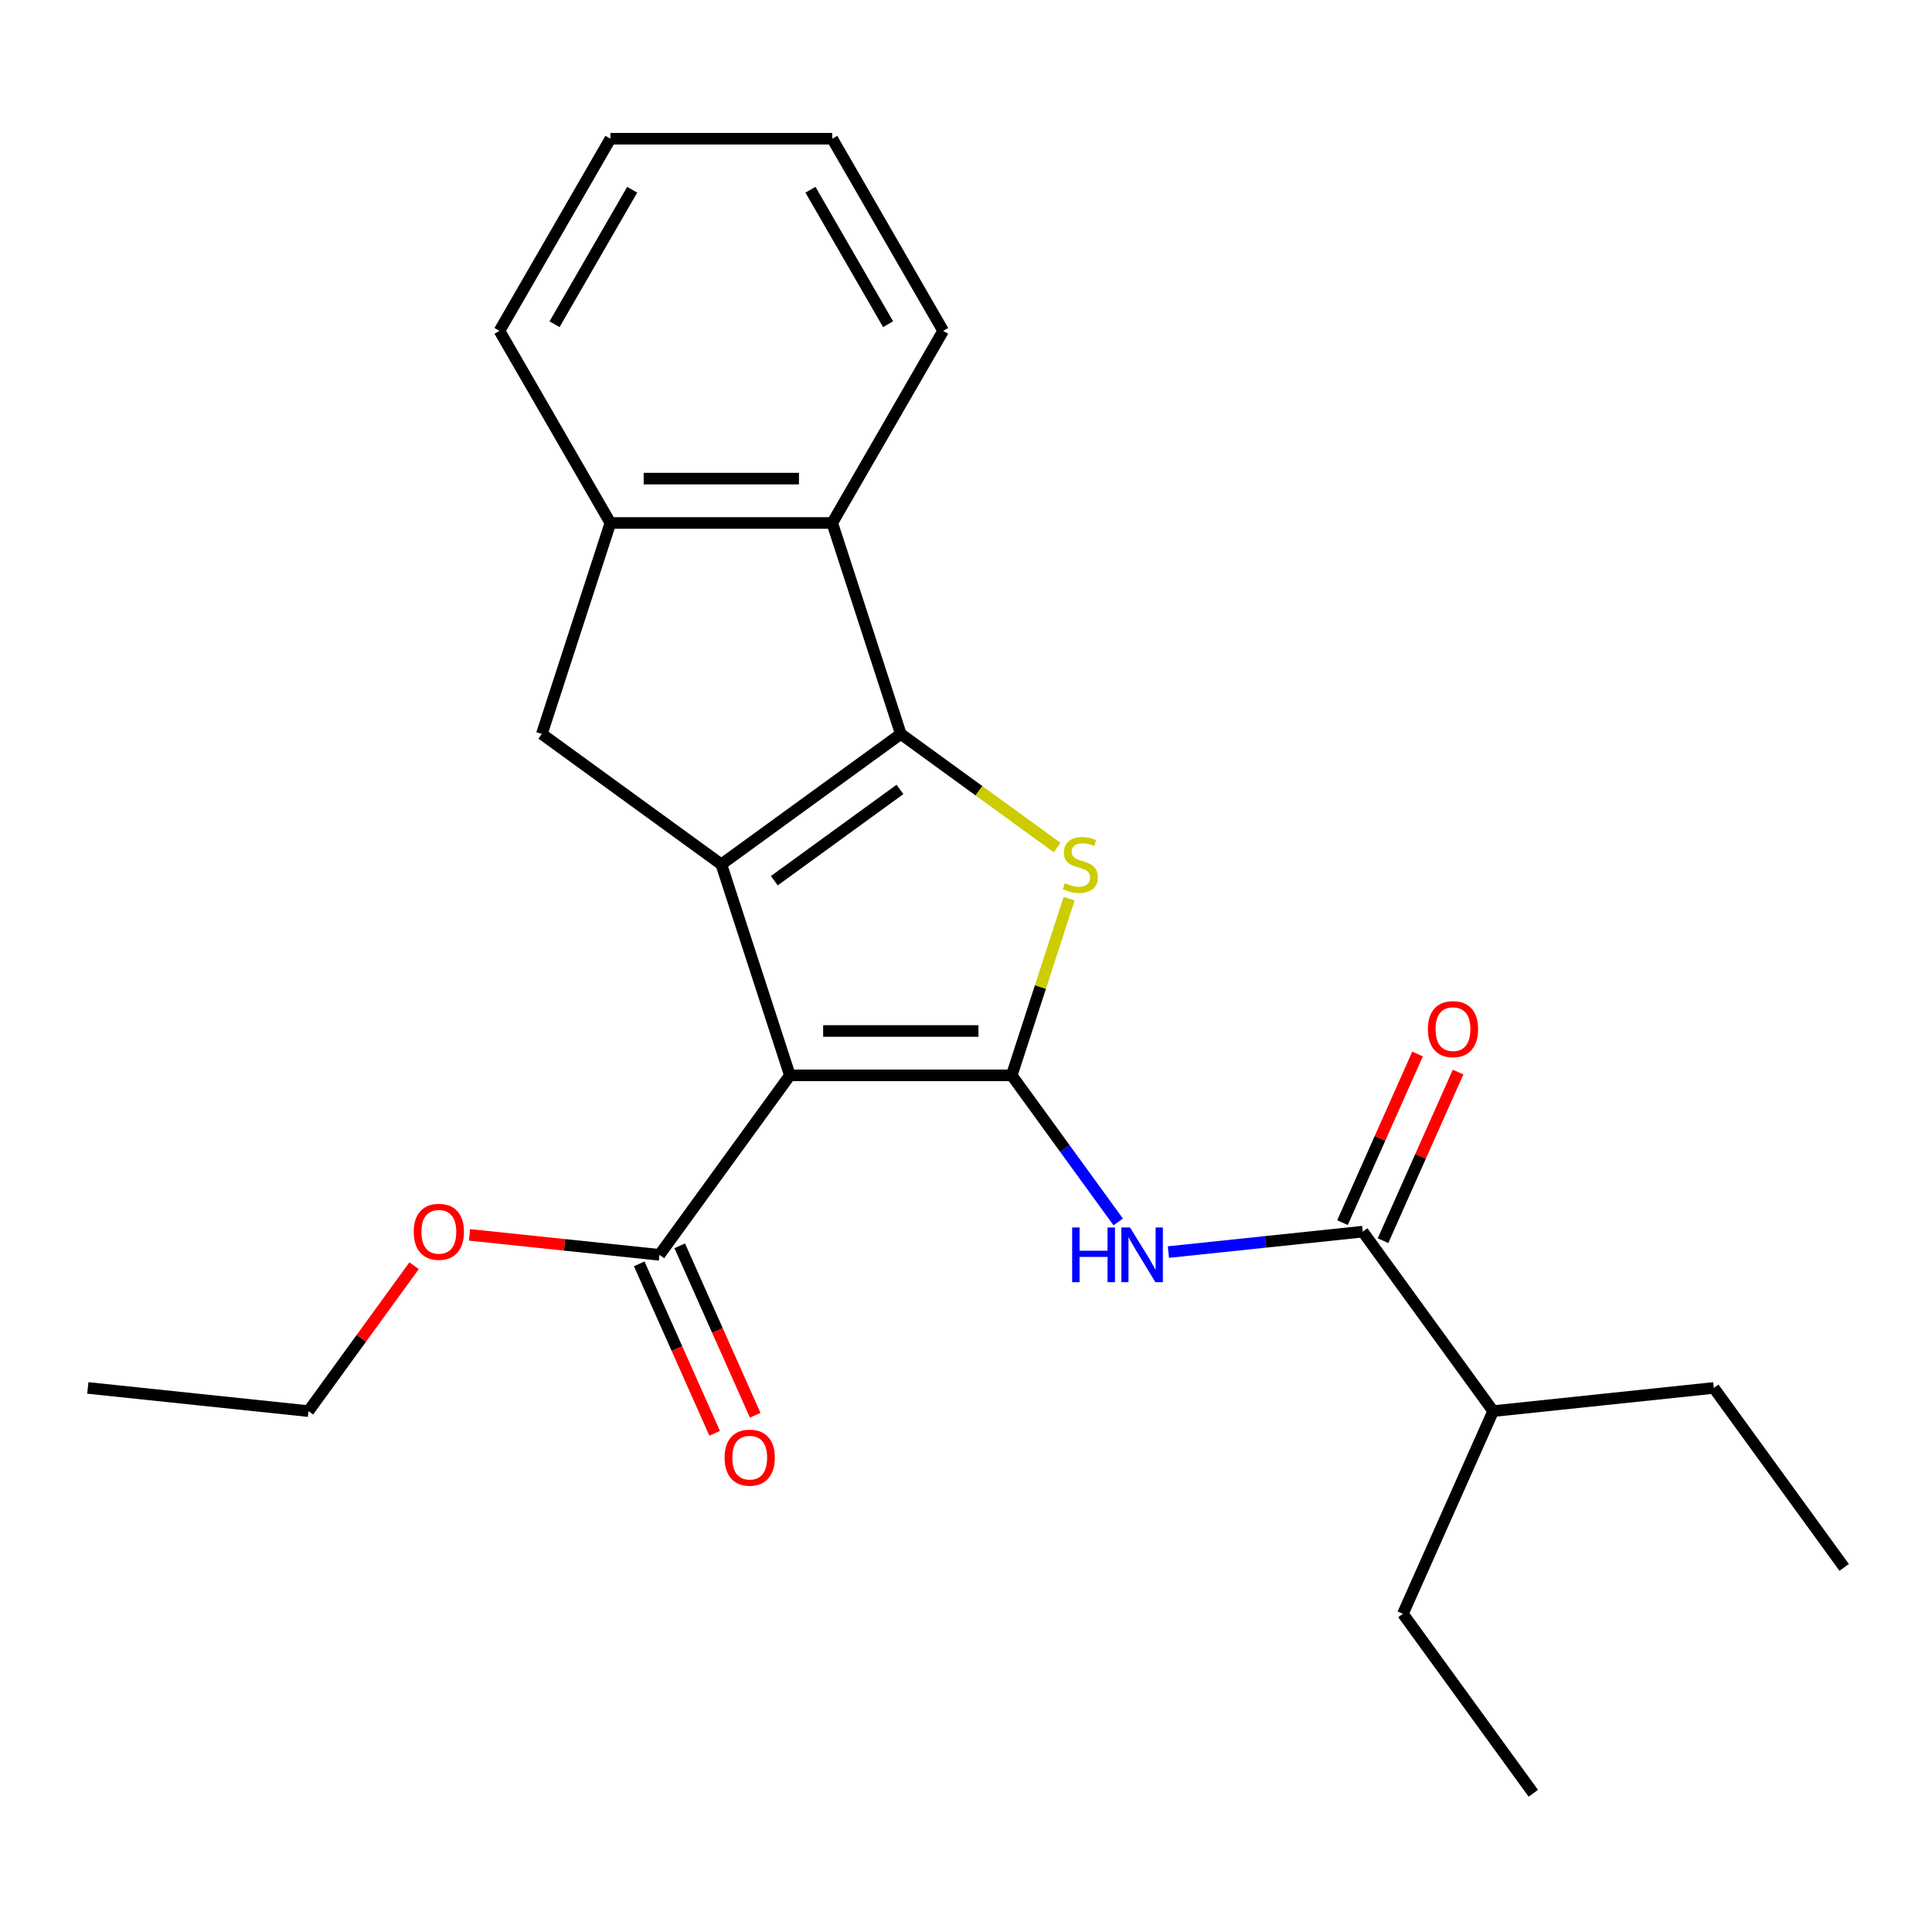 <?xml version='1.0' encoding='iso-8859-1'?>
<svg version='1.1' baseProfile='full'
              xmlns='http://www.w3.org/2000/svg'
                      xmlns:rdkit='http://www.rdkit.org/xml'
                      xmlns:xlink='http://www.w3.org/1999/xlink'
                  xml:space='preserve'
width='1000px' height='1000px' viewBox='0 0 1000 1000'>
<!-- END OF HEADER -->
<rect style='opacity:1.0;fill:#FFFFFF;stroke:none' width='1000' height='1000' x='0' y='0'> </rect>
<path class='bond-1' d='M 523.667,556.603 L 408.839,556.603' style='fill:none;fill-rule:evenodd;stroke:#000000;stroke-width:6px;stroke-linecap:butt;stroke-linejoin:miter;stroke-opacity:1' />
<path class='bond-1' d='M 506.443,533.638 L 426.063,533.638' style='fill:none;fill-rule:evenodd;stroke:#000000;stroke-width:6px;stroke-linecap:butt;stroke-linejoin:miter;stroke-opacity:1' />
<path class='bond-3' d='M 523.667,556.603 L 538.525,510.875' style='fill:none;fill-rule:evenodd;stroke:#000000;stroke-width:6px;stroke-linecap:butt;stroke-linejoin:miter;stroke-opacity:1' />
<path class='bond-3' d='M 538.525,510.875 L 553.383,465.146' style='fill:none;fill-rule:evenodd;stroke:#CCCC00;stroke-width:6px;stroke-linecap:butt;stroke-linejoin:miter;stroke-opacity:1' />
<path class='bond-4' d='M 523.667,556.603 L 551.227,594.536' style='fill:none;fill-rule:evenodd;stroke:#000000;stroke-width:6px;stroke-linecap:butt;stroke-linejoin:miter;stroke-opacity:1' />
<path class='bond-4' d='M 551.227,594.536 L 578.787,632.47' style='fill:none;fill-rule:evenodd;stroke:#0000FF;stroke-width:6px;stroke-linecap:butt;stroke-linejoin:miter;stroke-opacity:1' />
<path class='bond-0' d='M 373.356,447.396 L 408.839,556.603' style='fill:none;fill-rule:evenodd;stroke:#000000;stroke-width:6px;stroke-linecap:butt;stroke-linejoin:miter;stroke-opacity:1' />
<path class='bond-6' d='M 373.356,447.396 L 280.458,379.902' style='fill:none;fill-rule:evenodd;stroke:#000000;stroke-width:6px;stroke-linecap:butt;stroke-linejoin:miter;stroke-opacity:1' />
<path class='bond-24' d='M 373.356,447.396 L 466.253,379.902' style='fill:none;fill-rule:evenodd;stroke:#000000;stroke-width:6px;stroke-linecap:butt;stroke-linejoin:miter;stroke-opacity:1' />
<path class='bond-24' d='M 400.789,455.851 L 465.817,408.605' style='fill:none;fill-rule:evenodd;stroke:#000000;stroke-width:6px;stroke-linecap:butt;stroke-linejoin:miter;stroke-opacity:1' />
<path class='bond-8' d='M 408.839,556.603 L 341.345,649.501' style='fill:none;fill-rule:evenodd;stroke:#000000;stroke-width:6px;stroke-linecap:butt;stroke-linejoin:miter;stroke-opacity:1' />
<path class='bond-2' d='M 466.253,379.902 L 506.726,409.307' style='fill:none;fill-rule:evenodd;stroke:#000000;stroke-width:6px;stroke-linecap:butt;stroke-linejoin:miter;stroke-opacity:1' />
<path class='bond-2' d='M 506.726,409.307 L 547.2,438.713' style='fill:none;fill-rule:evenodd;stroke:#CCCC00;stroke-width:6px;stroke-linecap:butt;stroke-linejoin:miter;stroke-opacity:1' />
<path class='bond-5' d='M 466.253,379.902 L 430.769,270.694' style='fill:none;fill-rule:evenodd;stroke:#000000;stroke-width:6px;stroke-linecap:butt;stroke-linejoin:miter;stroke-opacity:1' />
<path class='bond-7' d='M 604.771,648.07 L 655.065,642.784' style='fill:none;fill-rule:evenodd;stroke:#0000FF;stroke-width:6px;stroke-linecap:butt;stroke-linejoin:miter;stroke-opacity:1' />
<path class='bond-7' d='M 655.065,642.784 L 705.359,637.498' style='fill:none;fill-rule:evenodd;stroke:#000000;stroke-width:6px;stroke-linecap:butt;stroke-linejoin:miter;stroke-opacity:1' />
<path class='bond-9' d='M 430.769,270.694 L 315.942,270.694' style='fill:none;fill-rule:evenodd;stroke:#000000;stroke-width:6px;stroke-linecap:butt;stroke-linejoin:miter;stroke-opacity:1' />
<path class='bond-9' d='M 413.545,247.729 L 333.166,247.729' style='fill:none;fill-rule:evenodd;stroke:#000000;stroke-width:6px;stroke-linecap:butt;stroke-linejoin:miter;stroke-opacity:1' />
<path class='bond-14' d='M 430.769,270.694 L 488.183,171.251' style='fill:none;fill-rule:evenodd;stroke:#000000;stroke-width:6px;stroke-linecap:butt;stroke-linejoin:miter;stroke-opacity:1' />
<path class='bond-25' d='M 280.458,379.902 L 315.942,270.694' style='fill:none;fill-rule:evenodd;stroke:#000000;stroke-width:6px;stroke-linecap:butt;stroke-linejoin:miter;stroke-opacity:1' />
<path class='bond-10' d='M 715.849,642.168 L 735.277,598.534' style='fill:none;fill-rule:evenodd;stroke:#000000;stroke-width:6px;stroke-linecap:butt;stroke-linejoin:miter;stroke-opacity:1' />
<path class='bond-10' d='M 735.277,598.534 L 754.704,554.899' style='fill:none;fill-rule:evenodd;stroke:#FF0000;stroke-width:6px;stroke-linecap:butt;stroke-linejoin:miter;stroke-opacity:1' />
<path class='bond-10' d='M 694.869,632.827 L 714.297,589.193' style='fill:none;fill-rule:evenodd;stroke:#000000;stroke-width:6px;stroke-linecap:butt;stroke-linejoin:miter;stroke-opacity:1' />
<path class='bond-10' d='M 714.297,589.193 L 733.724,545.558' style='fill:none;fill-rule:evenodd;stroke:#FF0000;stroke-width:6px;stroke-linecap:butt;stroke-linejoin:miter;stroke-opacity:1' />
<path class='bond-12' d='M 705.359,637.498 L 772.853,730.395' style='fill:none;fill-rule:evenodd;stroke:#000000;stroke-width:6px;stroke-linecap:butt;stroke-linejoin:miter;stroke-opacity:1' />
<path class='bond-11' d='M 330.855,654.171 L 350.381,698.026' style='fill:none;fill-rule:evenodd;stroke:#000000;stroke-width:6px;stroke-linecap:butt;stroke-linejoin:miter;stroke-opacity:1' />
<path class='bond-11' d='M 350.381,698.026 L 369.906,741.88' style='fill:none;fill-rule:evenodd;stroke:#FF0000;stroke-width:6px;stroke-linecap:butt;stroke-linejoin:miter;stroke-opacity:1' />
<path class='bond-11' d='M 351.835,644.83 L 371.361,688.685' style='fill:none;fill-rule:evenodd;stroke:#000000;stroke-width:6px;stroke-linecap:butt;stroke-linejoin:miter;stroke-opacity:1' />
<path class='bond-11' d='M 371.361,688.685 L 390.886,732.54' style='fill:none;fill-rule:evenodd;stroke:#FF0000;stroke-width:6px;stroke-linecap:butt;stroke-linejoin:miter;stroke-opacity:1' />
<path class='bond-13' d='M 341.345,649.501 L 292.181,644.333' style='fill:none;fill-rule:evenodd;stroke:#000000;stroke-width:6px;stroke-linecap:butt;stroke-linejoin:miter;stroke-opacity:1' />
<path class='bond-13' d='M 292.181,644.333 L 243.018,639.166' style='fill:none;fill-rule:evenodd;stroke:#FF0000;stroke-width:6px;stroke-linecap:butt;stroke-linejoin:miter;stroke-opacity:1' />
<path class='bond-15' d='M 315.942,270.694 L 258.528,171.251' style='fill:none;fill-rule:evenodd;stroke:#000000;stroke-width:6px;stroke-linecap:butt;stroke-linejoin:miter;stroke-opacity:1' />
<path class='bond-16' d='M 772.853,730.395 L 887.052,718.392' style='fill:none;fill-rule:evenodd;stroke:#000000;stroke-width:6px;stroke-linecap:butt;stroke-linejoin:miter;stroke-opacity:1' />
<path class='bond-17' d='M 772.853,730.395 L 726.149,835.295' style='fill:none;fill-rule:evenodd;stroke:#000000;stroke-width:6px;stroke-linecap:butt;stroke-linejoin:miter;stroke-opacity:1' />
<path class='bond-18' d='M 214.337,655.128 L 186.995,692.762' style='fill:none;fill-rule:evenodd;stroke:#FF0000;stroke-width:6px;stroke-linecap:butt;stroke-linejoin:miter;stroke-opacity:1' />
<path class='bond-18' d='M 186.995,692.762 L 159.653,730.395' style='fill:none;fill-rule:evenodd;stroke:#000000;stroke-width:6px;stroke-linecap:butt;stroke-linejoin:miter;stroke-opacity:1' />
<path class='bond-19' d='M 488.183,171.251 L 430.769,71.807' style='fill:none;fill-rule:evenodd;stroke:#000000;stroke-width:6px;stroke-linecap:butt;stroke-linejoin:miter;stroke-opacity:1' />
<path class='bond-19' d='M 459.682,167.817 L 419.493,98.207' style='fill:none;fill-rule:evenodd;stroke:#000000;stroke-width:6px;stroke-linecap:butt;stroke-linejoin:miter;stroke-opacity:1' />
<path class='bond-26' d='M 258.528,171.251 L 315.942,71.807' style='fill:none;fill-rule:evenodd;stroke:#000000;stroke-width:6px;stroke-linecap:butt;stroke-linejoin:miter;stroke-opacity:1' />
<path class='bond-26' d='M 287.029,167.817 L 327.219,98.207' style='fill:none;fill-rule:evenodd;stroke:#000000;stroke-width:6px;stroke-linecap:butt;stroke-linejoin:miter;stroke-opacity:1' />
<path class='bond-21' d='M 887.052,718.392 L 954.545,811.29' style='fill:none;fill-rule:evenodd;stroke:#000000;stroke-width:6px;stroke-linecap:butt;stroke-linejoin:miter;stroke-opacity:1' />
<path class='bond-22' d='M 726.149,835.295 L 793.642,928.193' style='fill:none;fill-rule:evenodd;stroke:#000000;stroke-width:6px;stroke-linecap:butt;stroke-linejoin:miter;stroke-opacity:1' />
<path class='bond-23' d='M 159.653,730.395 L 45.455,718.392' style='fill:none;fill-rule:evenodd;stroke:#000000;stroke-width:6px;stroke-linecap:butt;stroke-linejoin:miter;stroke-opacity:1' />
<path class='bond-20' d='M 430.769,71.807 L 315.942,71.807' style='fill:none;fill-rule:evenodd;stroke:#000000;stroke-width:6px;stroke-linecap:butt;stroke-linejoin:miter;stroke-opacity:1' />
<path  class='atom-4' d='M 551.15 457.116
Q 551.47 457.236, 552.79 457.796
Q 554.11 458.356, 555.55 458.716
Q 557.03 459.036, 558.47 459.036
Q 561.15 459.036, 562.71 457.756
Q 564.27 456.436, 564.27 454.156
Q 564.27 452.596, 563.47 451.636
Q 562.71 450.676, 561.51 450.156
Q 560.31 449.636, 558.31 449.036
Q 555.79 448.276, 554.27 447.556
Q 552.79 446.836, 551.71 445.316
Q 550.67 443.796, 550.67 441.236
Q 550.67 437.676, 553.07 435.476
Q 555.51 433.276, 560.31 433.276
Q 563.59 433.276, 567.31 434.836
L 566.39 437.916
Q 562.99 436.516, 560.43 436.516
Q 557.67 436.516, 556.15 437.676
Q 554.63 438.796, 554.67 440.756
Q 554.67 442.276, 555.43 443.196
Q 556.23 444.116, 557.35 444.636
Q 558.51 445.156, 560.43 445.756
Q 562.99 446.556, 564.51 447.356
Q 566.03 448.156, 567.11 449.796
Q 568.23 451.396, 568.23 454.156
Q 568.23 458.076, 565.59 460.196
Q 562.99 462.276, 558.63 462.276
Q 556.11 462.276, 554.19 461.716
Q 552.31 461.196, 550.07 460.276
L 551.15 457.116
' fill='#CCCC00'/>
<path  class='atom-5' d='M 554.941 635.341
L 558.781 635.341
L 558.781 647.381
L 573.261 647.381
L 573.261 635.341
L 577.101 635.341
L 577.101 663.661
L 573.261 663.661
L 573.261 650.581
L 558.781 650.581
L 558.781 663.661
L 554.941 663.661
L 554.941 635.341
' fill='#0000FF'/>
<path  class='atom-5' d='M 584.901 635.341
L 594.181 650.341
Q 595.101 651.821, 596.581 654.501
Q 598.061 657.181, 598.141 657.341
L 598.141 635.341
L 601.901 635.341
L 601.901 663.661
L 598.021 663.661
L 588.061 647.261
Q 586.901 645.341, 585.661 643.141
Q 584.461 640.941, 584.101 640.261
L 584.101 663.661
L 580.421 663.661
L 580.421 635.341
L 584.901 635.341
' fill='#0000FF'/>
<path  class='atom-11' d='M 739.064 532.678
Q 739.064 525.878, 742.424 522.078
Q 745.784 518.278, 752.064 518.278
Q 758.344 518.278, 761.704 522.078
Q 765.064 525.878, 765.064 532.678
Q 765.064 539.558, 761.664 543.478
Q 758.264 547.358, 752.064 547.358
Q 745.824 547.358, 742.424 543.478
Q 739.064 539.598, 739.064 532.678
M 752.064 544.158
Q 756.384 544.158, 758.704 541.278
Q 761.064 538.358, 761.064 532.678
Q 761.064 527.118, 758.704 524.318
Q 756.384 521.478, 752.064 521.478
Q 747.744 521.478, 745.384 524.278
Q 743.064 527.078, 743.064 532.678
Q 743.064 538.398, 745.384 541.278
Q 747.744 544.158, 752.064 544.158
' fill='#FF0000'/>
<path  class='atom-12' d='M 375.05 754.481
Q 375.05 747.681, 378.41 743.881
Q 381.77 740.081, 388.05 740.081
Q 394.33 740.081, 397.69 743.881
Q 401.05 747.681, 401.05 754.481
Q 401.05 761.361, 397.65 765.281
Q 394.25 769.161, 388.05 769.161
Q 381.81 769.161, 378.41 765.281
Q 375.05 761.401, 375.05 754.481
M 388.05 765.961
Q 392.37 765.961, 394.69 763.081
Q 397.05 760.161, 397.05 754.481
Q 397.05 748.921, 394.69 746.121
Q 392.37 743.281, 388.05 743.281
Q 383.73 743.281, 381.37 746.081
Q 379.05 748.881, 379.05 754.481
Q 379.05 760.201, 381.37 763.081
Q 383.73 765.961, 388.05 765.961
' fill='#FF0000'/>
<path  class='atom-14' d='M 214.147 637.578
Q 214.147 630.778, 217.507 626.978
Q 220.867 623.178, 227.147 623.178
Q 233.427 623.178, 236.787 626.978
Q 240.147 630.778, 240.147 637.578
Q 240.147 644.458, 236.747 648.378
Q 233.347 652.258, 227.147 652.258
Q 220.907 652.258, 217.507 648.378
Q 214.147 644.498, 214.147 637.578
M 227.147 649.058
Q 231.467 649.058, 233.787 646.178
Q 236.147 643.258, 236.147 637.578
Q 236.147 632.018, 233.787 629.218
Q 231.467 626.378, 227.147 626.378
Q 222.827 626.378, 220.467 629.178
Q 218.147 631.978, 218.147 637.578
Q 218.147 643.298, 220.467 646.178
Q 222.827 649.058, 227.147 649.058
' fill='#FF0000'/>
</svg>
